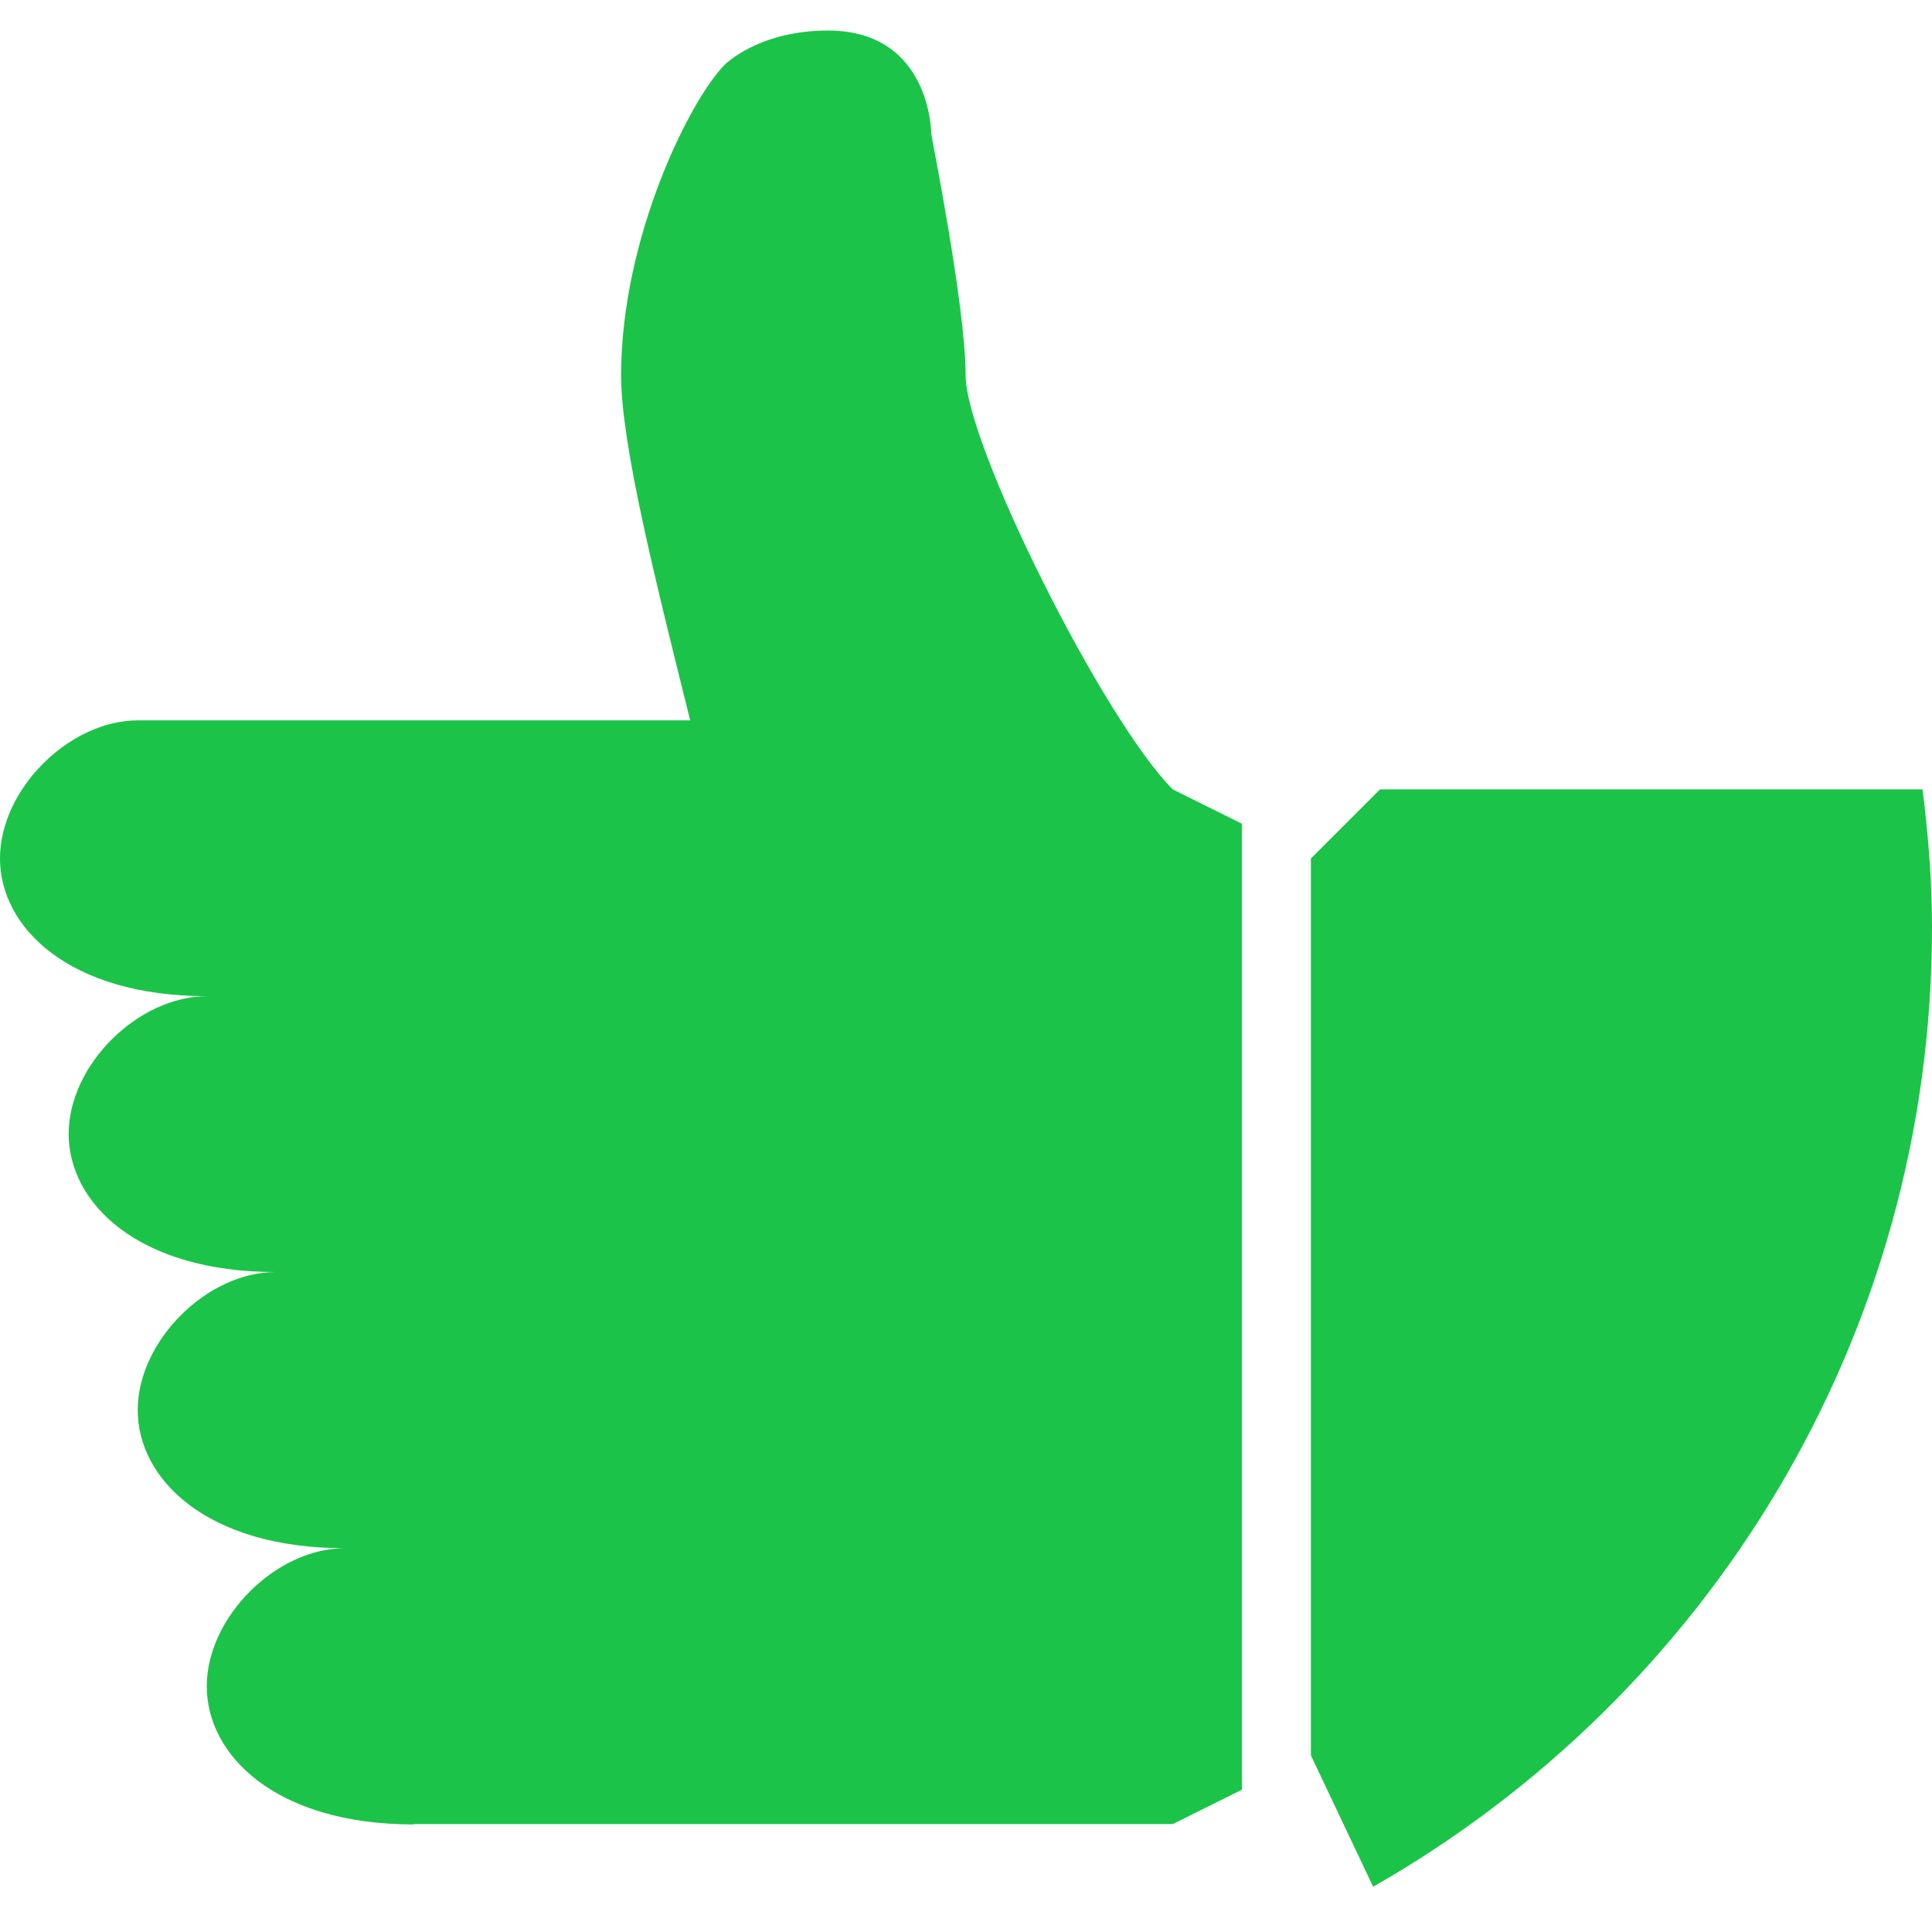 <?xml version="1.0" encoding="UTF-8"?>
<svg xmlns="http://www.w3.org/2000/svg" width="42" height="42" viewBox="0 0 42 42" fill="none">
  <g clip-path="url(#clip0_91_197)">
    <path d="M8.999 39.662C5.996 39.662 4.495 38.161 4.495 36.66C4.495 35.159 5.996 33.657 7.498 33.657C4.495 33.657 2.994 32.156 2.994 30.655C2.994 29.154 4.495 27.653 5.996 27.653C2.994 27.653 1.493 26.152 1.493 24.65C1.493 23.149 3.002 21.656 4.504 21.656C1.501 21.656 0 20.163 0 18.662C0 17.161 1.501 15.66 3.002 15.66H15.004C14.257 12.657 13.502 9.663 13.502 8.162C13.502 5.16 15.004 2.166 15.75 1.411C15.766 1.395 16.497 0.664 17.998 0.664C20.245 0.664 20.245 2.912 20.245 2.912C20.245 2.953 20.992 6.661 20.992 8.162C20.992 9.663 23.994 15.66 25.495 17.161L26.997 17.907V38.907L25.495 39.654H8.999V39.662ZM29.851 41.016L28.498 38.161V18.662L29.999 17.161H41.795C41.918 18.145 42 19.146 42 20.163C42 29.096 37.103 36.881 29.851 41.016Z" fill="#1BC448"></path>
  </g>
  <defs>
    <clipPath id="clip0_91_197">
      <rect width="42" height="42" fill="white" transform="matrix(1 0 0 -1 0 42)"></rect>
    </clipPath>
  </defs>
</svg>
